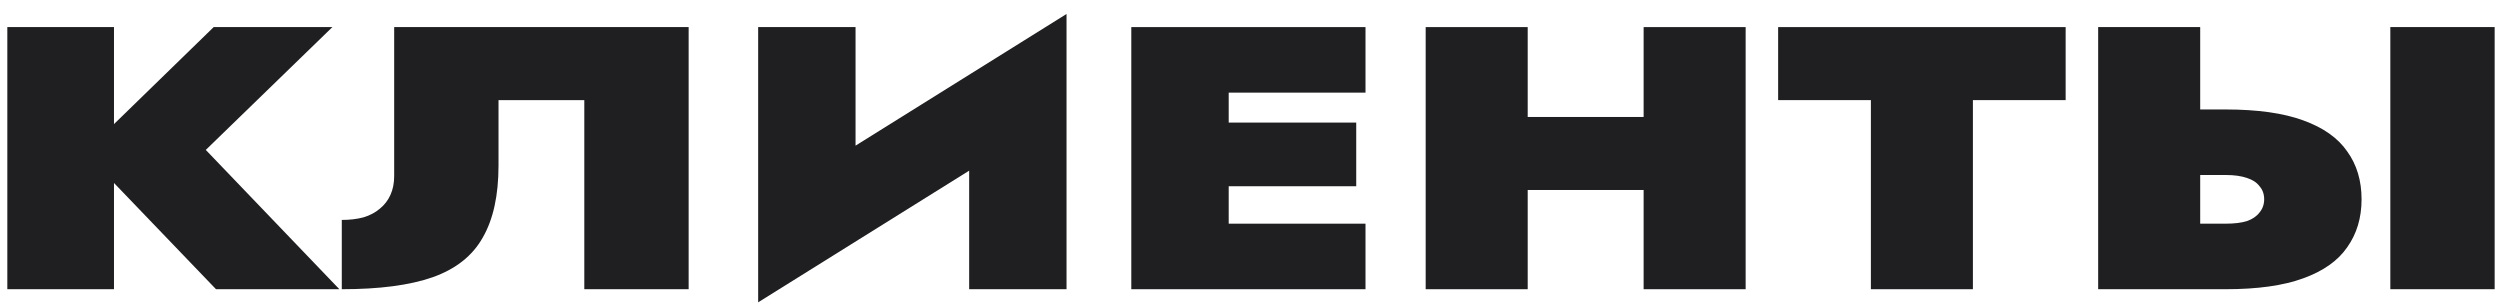 <?xml version="1.0" encoding="UTF-8"?> <svg xmlns="http://www.w3.org/2000/svg" width="155" height="19" viewBox="0 0 155 19" fill="none"> <path d="M0.454 1.68V17.931H7.067V1.68H0.454ZM13.248 1.68L5.255 9.457L13.392 17.931H21.04L12.759 9.295L20.608 1.68H13.248Z" fill="#1F1E20"></path> <path d="M42.696 1.68H24.439V10.92C24.439 11.353 24.363 11.74 24.209 12.081C24.056 12.421 23.836 12.708 23.548 12.94C23.28 13.172 22.944 13.35 22.542 13.474C22.139 13.582 21.689 13.636 21.191 13.636V17.931C23.529 17.931 25.407 17.684 26.826 17.188C28.263 16.678 29.298 15.857 29.931 14.727C30.582 13.598 30.908 12.112 30.908 10.27V6.207H36.227V17.931H42.696V1.68Z" fill="#1F1E20"></path> <path d="M65.982 6.903L66.125 0.867L47.15 12.708L47.006 18.744L65.982 6.903ZM53.044 1.68H47.006V18.744L53.044 14.101V1.68ZM66.125 0.867L60.088 5.743V17.931H66.125V0.867Z" fill="#1F1E20"></path> <path d="M74.512 17.931H84.661V13.868H74.512V17.931ZM74.512 5.743H84.661V1.68H74.512V5.743ZM74.512 11.547H84.086V7.6H74.512V11.547ZM70.141 1.68V17.931H76.179V1.68H70.141Z" fill="#1F1E20"></path> <path d="M89.743 11.779H105.844V7.252H89.743V11.779ZM101.905 1.68V17.931H108.23V1.68H101.905ZM88.392 1.68V17.931H94.717V1.68H88.392Z" fill="#1F1E20"></path> <path d="M110.245 6.207H115.995V17.931H122.32V6.207H128.07V1.68H110.245V6.207Z" fill="#1F1E20"></path> <path d="M148.2 1.68V17.931H154.669V1.68H148.2ZM130.086 1.68V17.931H136.412V1.68H130.086ZM134.169 10.85H137.993C138.53 10.85 138.97 10.912 139.316 11.036C139.661 11.144 139.919 11.315 140.092 11.547C140.283 11.764 140.379 12.034 140.379 12.359C140.379 12.669 140.283 12.94 140.092 13.172C139.919 13.404 139.661 13.582 139.316 13.706C138.97 13.814 138.53 13.868 137.993 13.868H134.169V17.931H137.993C139.967 17.931 141.568 17.707 142.794 17.258C144.04 16.809 144.951 16.167 145.526 15.331C146.12 14.495 146.417 13.505 146.417 12.359C146.417 11.198 146.12 10.208 145.526 9.388C144.951 8.552 144.04 7.91 142.794 7.461C141.568 7.012 139.967 6.787 137.993 6.787H134.169V10.85Z" fill="#1F1E20"></path> </svg> 